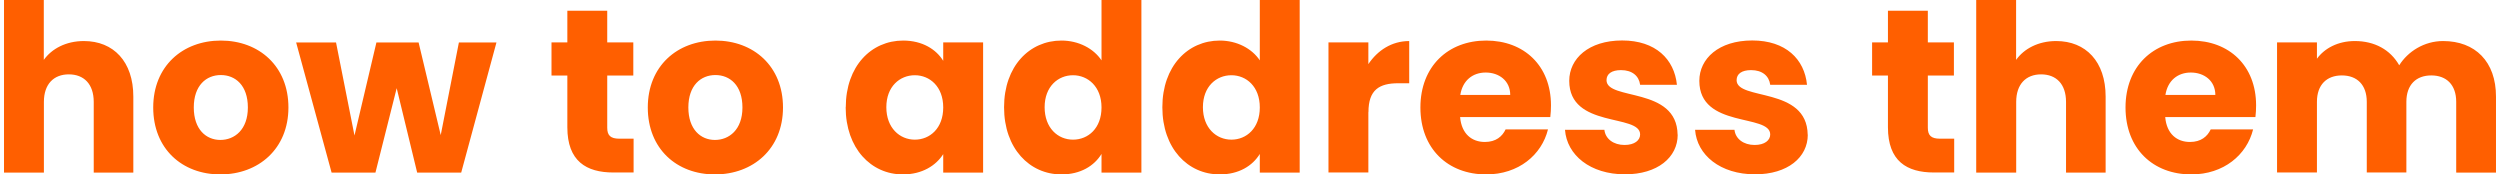 <?xml version="1.0" encoding="UTF-8"?><svg xmlns="http://www.w3.org/2000/svg" xmlns:xlink="http://www.w3.org/1999/xlink" id="Layer_16784e5b248aa1" data-name="Layer 1" viewBox="0 0 258.03 18.06" aria-hidden="true" width="258px" height="18px">
  <defs><linearGradient class="cerosgradient" data-cerosgradient="true" id="CerosGradient_id8b50bc9eb" gradientUnits="userSpaceOnUse" x1="50%" y1="100%" x2="50%" y2="0%"><stop offset="0%" stop-color="#d1d1d1"/><stop offset="100%" stop-color="#d1d1d1"/></linearGradient><linearGradient/>
    <style>
      .cls-1-6784e5b248aa1{
        fill: #ff5f00;
      }

      .cls-1-6784e5b248aa1, .cls-2-6784e5b248aa1{
        stroke-width: 0px;
      }

      .cls-3-6784e5b248aa1{
        clip-path: url(#clippath6784e5b248aa1);
      }

      .cls-2-6784e5b248aa1{
        fill: none;
      }
    </style>
    <clipPath id="clippath6784e5b248aa1">
      <rect class="cls-2-6784e5b248aa1" y="0" width="258.03" height="18.06"/>
    </clipPath>
  </defs>
  <g class="cls-3-6784e5b248aa1">
    <path class="cls-1-6784e5b248aa1" d="M253.93,17.87h4.1v-7.87c0-3.62-2.15-5.75-5.48-5.75-1.96,0-3.65,1.09-4.54,2.51-.92-1.62-2.56-2.51-4.59-2.51-1.76,0-3.14.75-3.93,1.83v-1.69h-4.13v13.47h4.13v-7.32c0-1.76,1.01-2.73,2.58-2.73s2.58.97,2.58,2.73v7.32h4.1v-7.32c0-1.76,1.01-2.73,2.58-2.73s2.58.97,2.58,2.73v7.32ZM232.88,13.4h-4.39c-.34.72-.99,1.3-2.15,1.3-1.33,0-2.41-.82-2.56-2.58h9.34c.05-.41.07-.82.07-1.21,0-4.1-2.78-6.71-6.71-6.71s-6.81,2.66-6.81,6.93,2.85,6.93,6.81,6.93c3.36,0,5.75-2.03,6.4-4.66M226.43,7.51c1.38,0,2.54.85,2.54,2.32h-5.17c.24-1.5,1.28-2.32,2.63-2.32M204.22,17.87h4.13v-7.32c0-1.83,1.01-2.85,2.58-2.85s2.58,1.01,2.58,2.85v7.32h4.1v-7.87c0-3.62-2.05-5.75-5.12-5.75-1.86,0-3.33.8-4.15,1.95V0h-4.13v17.87ZM195.07,13.18c0,3.5,1.95,4.68,4.76,4.68h2.1v-3.5h-1.47c-.92,0-1.26-.34-1.26-1.13v-5.41h2.7v-3.43h-2.7V1.11h-4.13v3.28h-1.64v3.43h1.64v5.36ZM186.76,13.95c-.07-5.02-7.36-3.5-7.36-5.65,0-.65.53-1.04,1.5-1.04,1.16,0,1.86.6,1.98,1.52h3.81c-.26-2.65-2.2-4.59-5.67-4.59s-5.48,1.88-5.48,4.18c0,4.95,7.34,3.38,7.34,5.55,0,.6-.56,1.09-1.62,1.09-1.13,0-1.98-.63-2.08-1.57h-4.08c.19,2.61,2.61,4.61,6.21,4.61,3.38,0,5.46-1.76,5.46-4.1M173.29,13.95c-.07-5.02-7.36-3.5-7.36-5.65,0-.65.53-1.04,1.5-1.04,1.16,0,1.86.6,1.98,1.52h3.81c-.27-2.65-2.2-4.59-5.67-4.59s-5.48,1.88-5.48,4.18c0,4.95,7.34,3.38,7.34,5.55,0,.6-.56,1.09-1.62,1.09-1.13,0-1.98-.63-2.08-1.57h-4.08c.19,2.61,2.61,4.61,6.21,4.61,3.38,0,5.46-1.76,5.46-4.1M159.87,13.4h-4.39c-.34.72-.99,1.3-2.15,1.3-1.33,0-2.41-.82-2.56-2.58h9.34c.05-.41.07-.82.07-1.21,0-4.1-2.78-6.71-6.71-6.71s-6.81,2.66-6.81,6.93,2.85,6.93,6.81,6.93c3.36,0,5.75-2.03,6.4-4.66M153.42,7.51c1.38,0,2.54.85,2.54,2.32h-5.17c.24-1.5,1.28-2.32,2.63-2.32M141.28,11.61c0-2.32,1.13-2.99,3.09-2.99h1.13v-4.37c-1.81,0-3.28.97-4.23,2.39v-2.25h-4.13v13.47h4.13v-6.25ZM130.03,11.13c0,2.15-1.38,3.33-2.94,3.33s-2.95-1.21-2.95-3.36,1.4-3.31,2.95-3.31,2.94,1.18,2.94,3.33M119.94,11.11c0,4.25,2.63,6.95,5.94,6.95,1.98,0,3.4-.89,4.15-2.12v1.93h4.13V0h-4.13v6.25c-.82-1.23-2.37-2.05-4.15-2.05-3.31,0-5.94,2.66-5.94,6.9M113.64,11.13c0,2.15-1.38,3.33-2.95,3.33s-2.94-1.21-2.94-3.36,1.4-3.31,2.94-3.31,2.95,1.18,2.95,3.33M103.55,11.11c0,4.25,2.63,6.95,5.94,6.95,1.98,0,3.4-.89,4.15-2.12v1.93h4.13V0h-4.13v6.25c-.82-1.23-2.37-2.05-4.15-2.05-3.31,0-5.94,2.66-5.94,6.9M97.25,11.13c0,2.15-1.38,3.33-2.94,3.33s-2.95-1.21-2.95-3.36,1.4-3.31,2.95-3.31,2.94,1.18,2.94,3.33M87.15,11.11c0,4.25,2.63,6.95,5.92,6.95,2,0,3.43-.92,4.18-2.1v1.91h4.13V4.39h-4.13v1.91c-.72-1.18-2.15-2.1-4.15-2.1-3.31,0-5.94,2.66-5.94,6.9M70.86,11.13c0-2.29,1.3-3.36,2.8-3.36s2.8,1.06,2.8,3.36-1.38,3.36-2.85,3.36-2.75-1.09-2.75-3.36M80.66,11.13c0-4.27-3.04-6.93-7-6.93s-7,2.66-7,6.93,2.99,6.93,6.95,6.93,7.05-2.66,7.05-6.93M58.33,13.18c0,3.5,1.96,4.68,4.76,4.68h2.1v-3.5h-1.47c-.92,0-1.26-.34-1.26-1.13v-5.41h2.7v-3.43h-2.7V1.11h-4.13v3.28h-1.64v3.43h1.64v5.36ZM33.92,17.87h4.54l2.2-8.74,2.12,8.74h4.56l3.65-13.47h-3.89l-1.88,9.59-2.29-9.59h-4.37l-2.27,9.63-1.91-9.63h-4.13l3.67,13.47ZM19.65,11.13c0-2.29,1.3-3.36,2.8-3.36s2.8,1.06,2.8,3.36-1.38,3.36-2.85,3.36-2.75-1.09-2.75-3.36M29.45,11.13c0-4.27-3.04-6.93-7-6.93s-7,2.66-7,6.93,2.99,6.93,6.95,6.93,7.05-2.66,7.05-6.93M0,17.87h4.13v-7.32c0-1.83,1.01-2.85,2.58-2.85s2.58,1.01,2.58,2.85v7.32h4.1v-7.87c0-3.62-2.05-5.75-5.12-5.75-1.86,0-3.33.8-4.15,1.95V0H0v17.87Z"/>
  </g>
</svg>